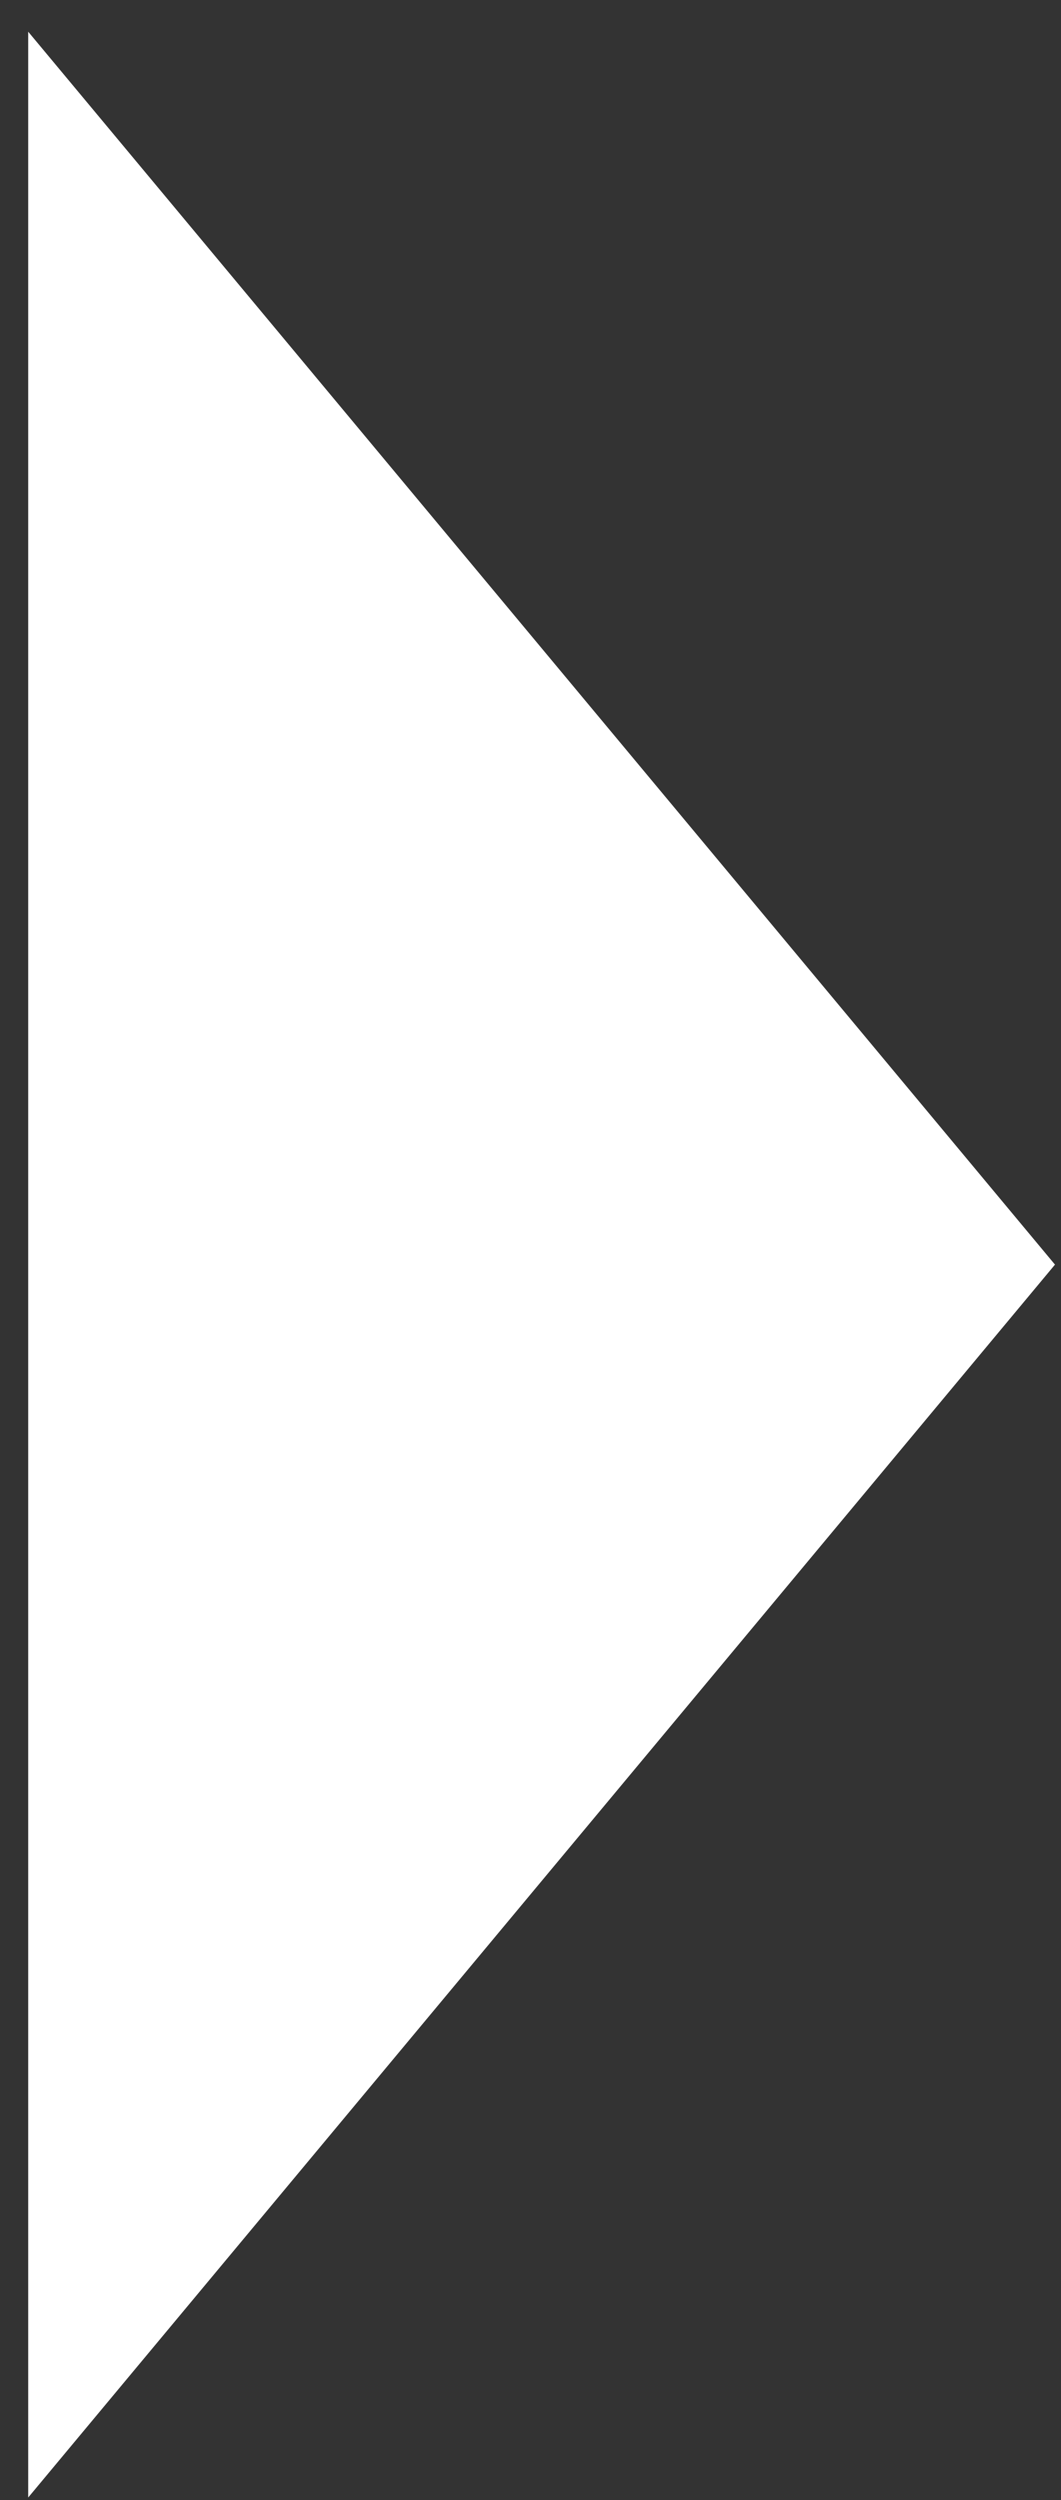 <svg width="31" height="73" viewBox="0 0 31 73" fill="none" xmlns="http://www.w3.org/2000/svg">
<rect x="0" y="0" width="31" height="73" fill="#333333" stroke="none"/>
<path d="M30.824 36.926L0.824 72.926L0.824 0.926L30.824 36.926Z" fill="white"/>
</svg>
